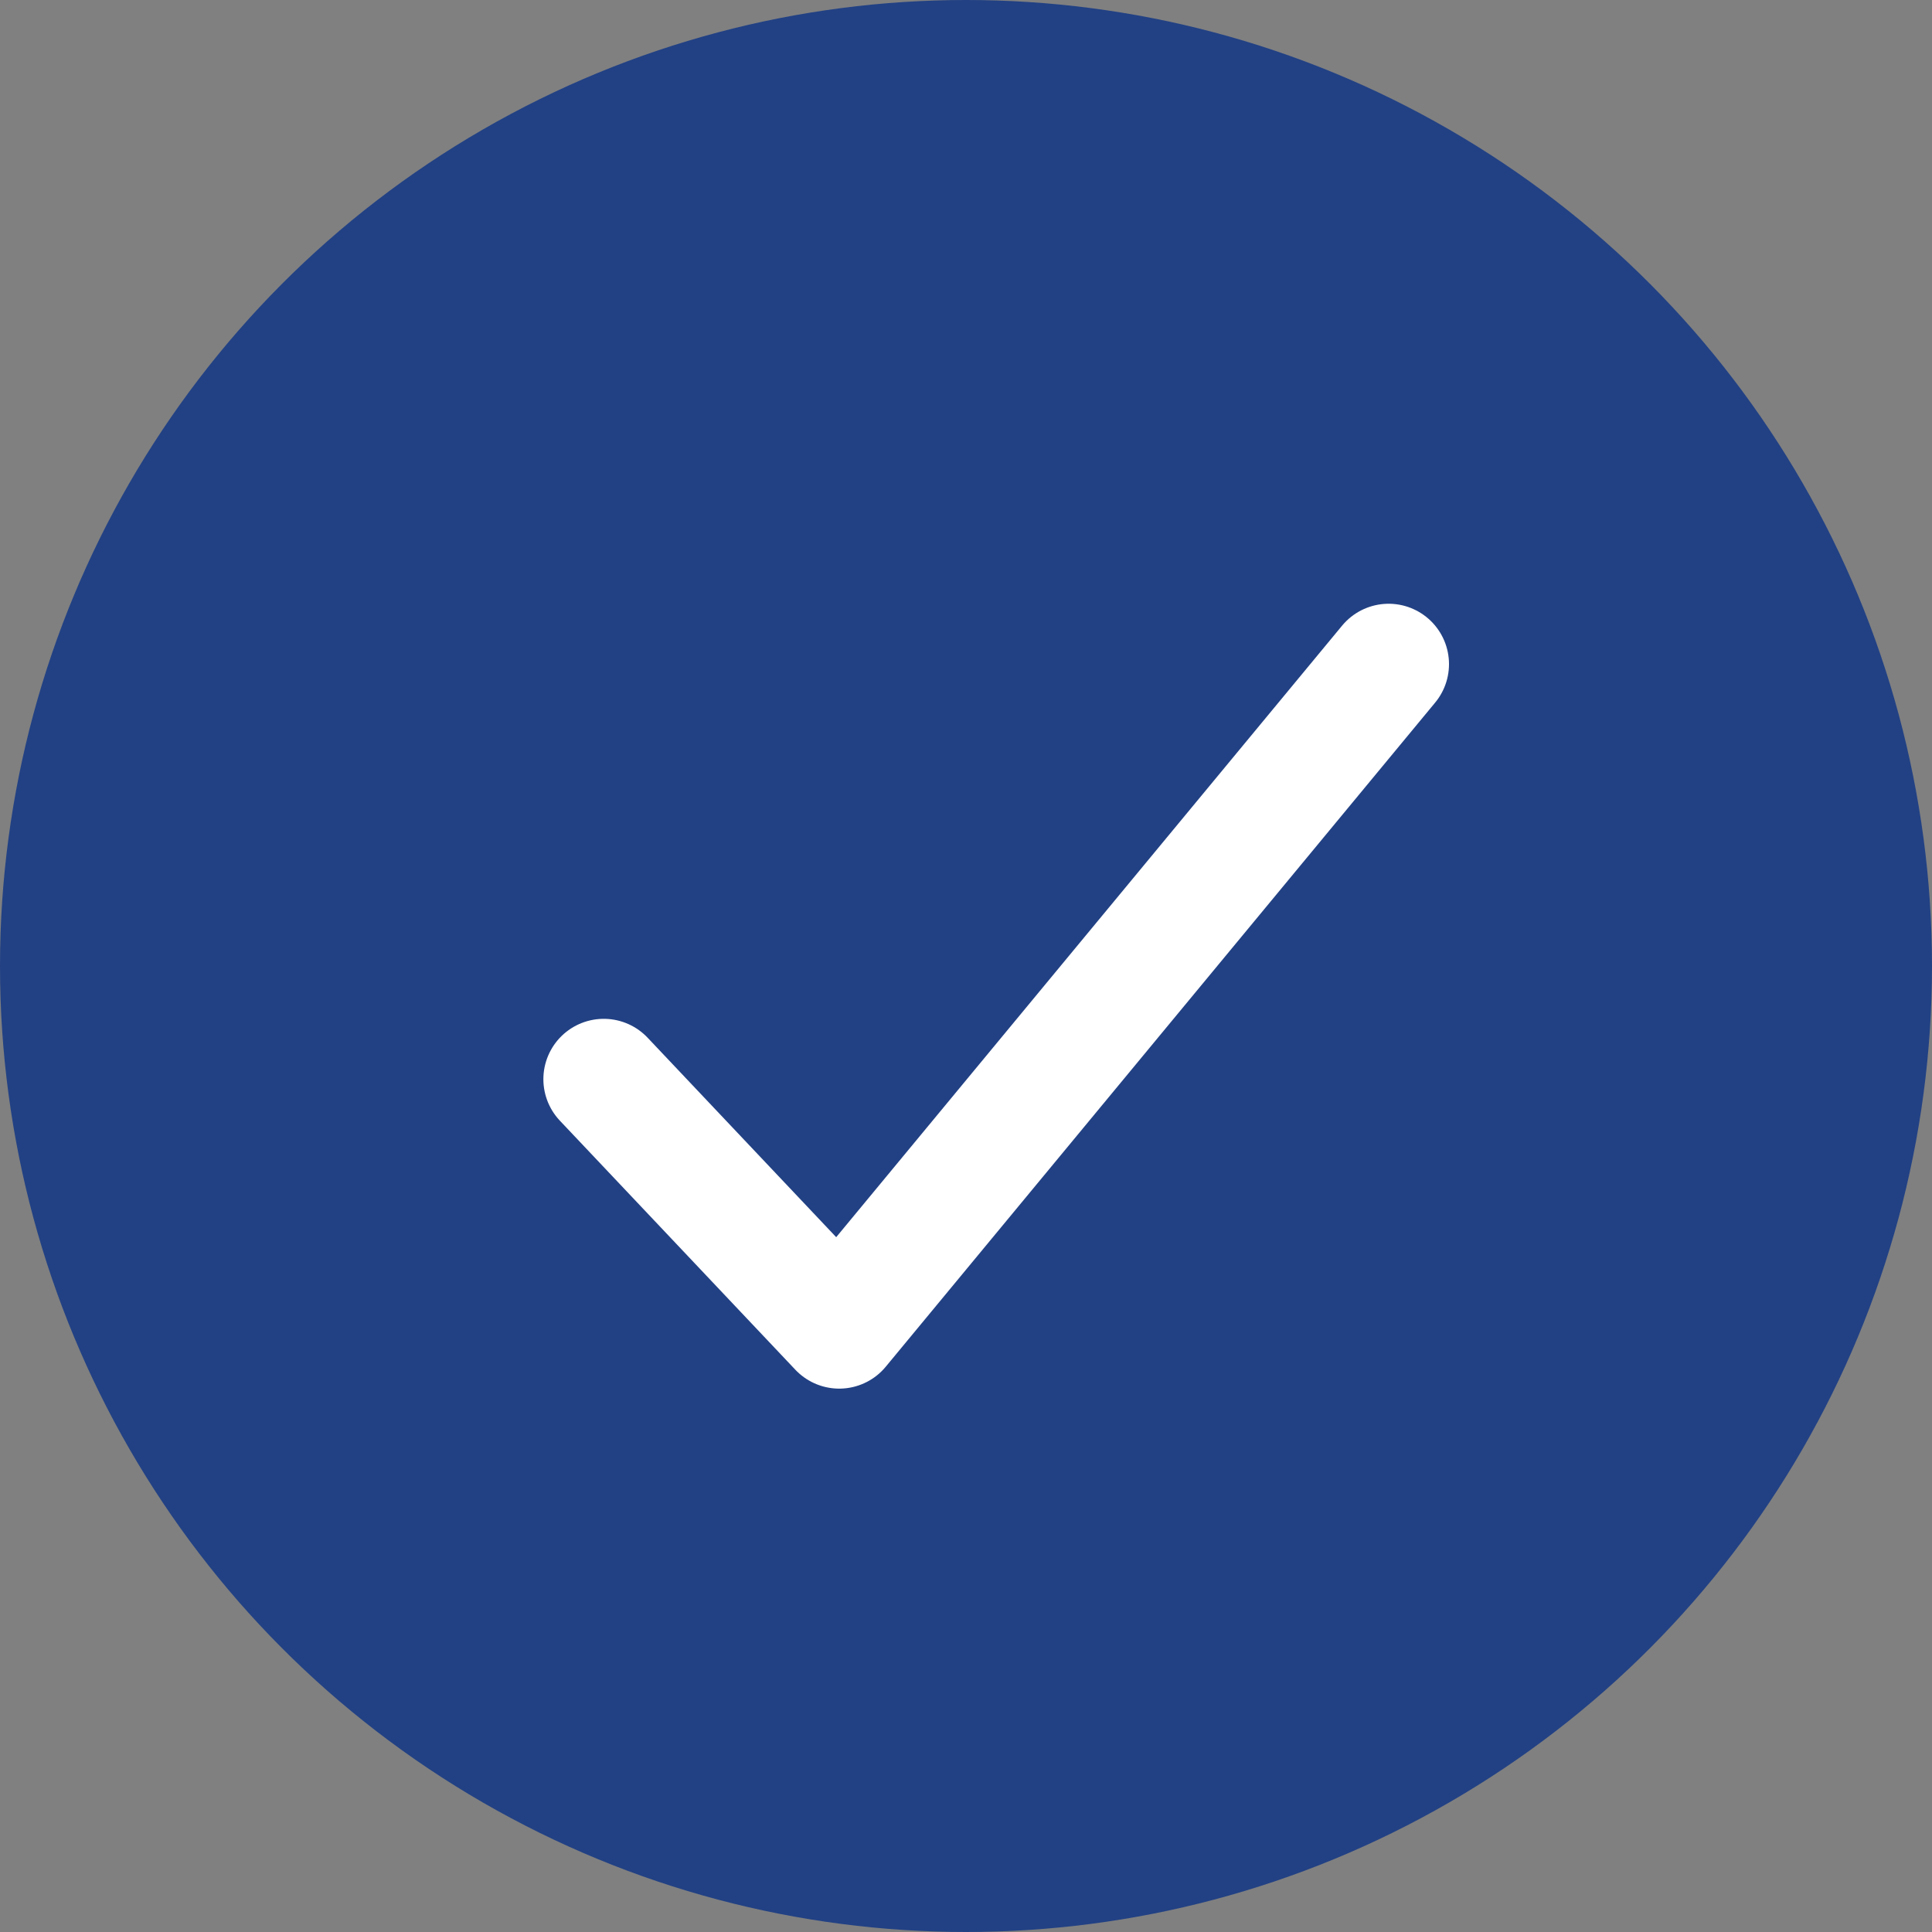 <?xml version="1.0" encoding="UTF-8"?> <svg xmlns="http://www.w3.org/2000/svg" width="32" height="32" viewBox="0 0 32 32" fill="none"><rect x="0" y="0" width="32" height="32" fill="#808080" stroke="none"/><circle cx="16" cy="16" r="16" fill="#224184"></circle><path d="M23 11L13.9 22L10 17.875" stroke="white" stroke-width="2" stroke-linecap="round" stroke-linejoin="round"></path></svg> 